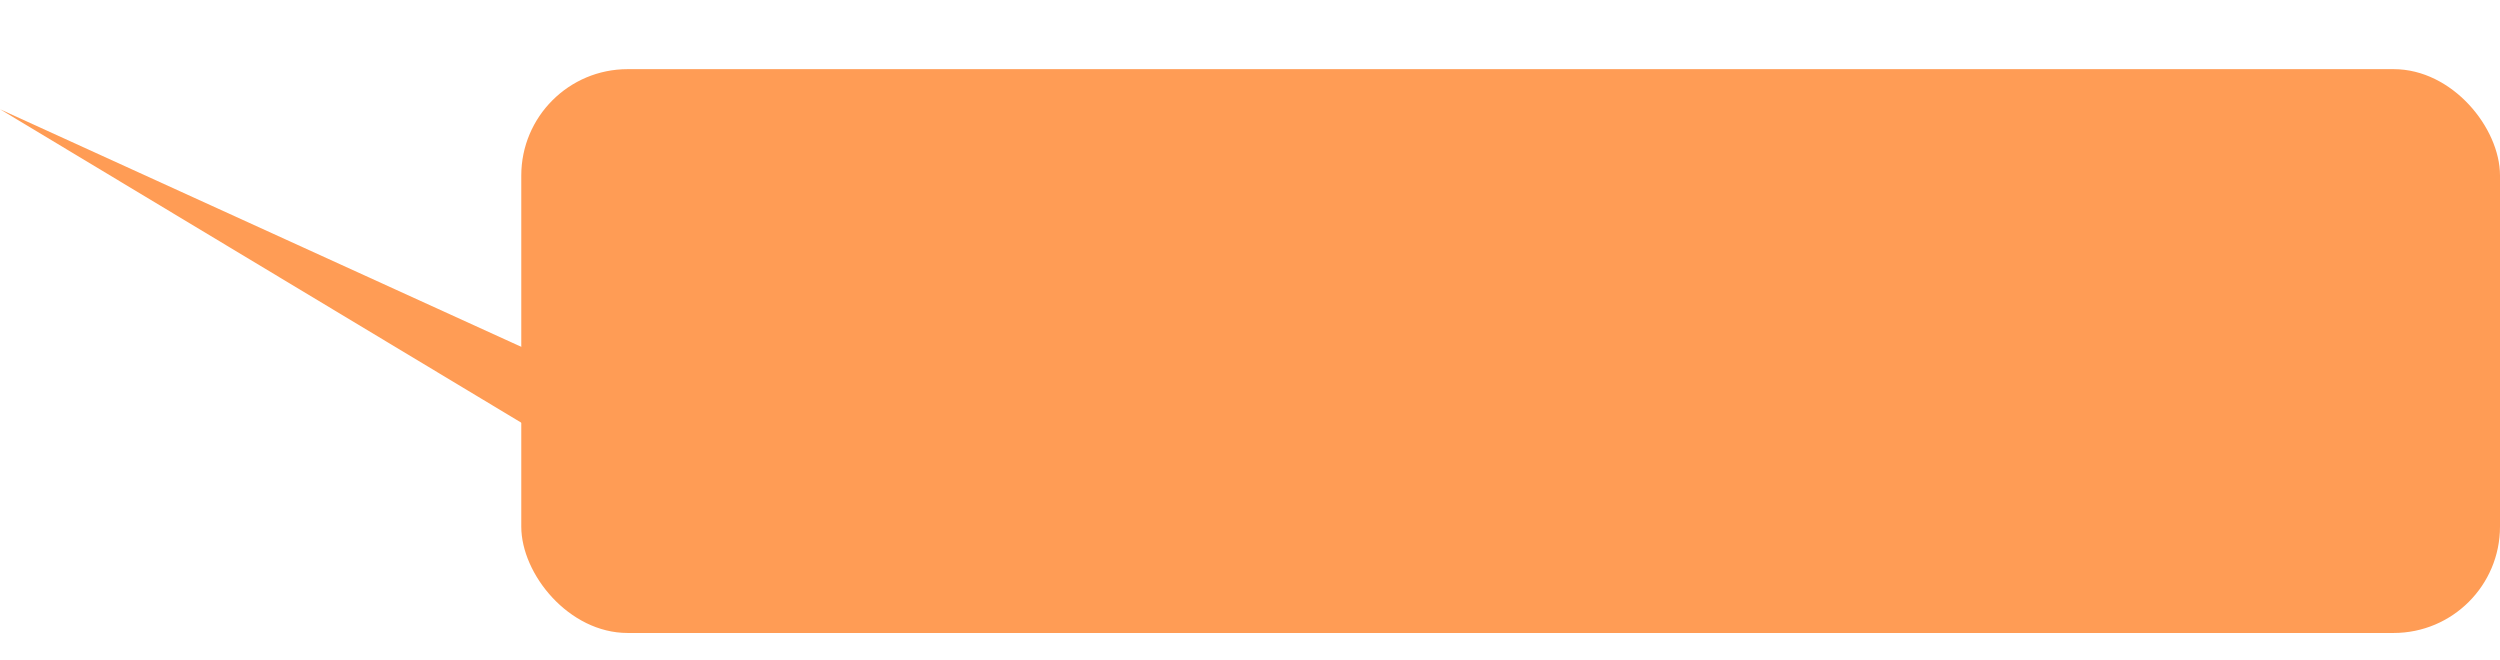 <?xml version="1.0" encoding="UTF-8"?> <svg xmlns="http://www.w3.org/2000/svg" width="470" height="124" viewBox="0 0 470 124" fill="none"><path d="M124.369 94.123L143.047 98.868C150.739 100.822 157.954 94.344 156.837 86.487C156.108 81.352 151.936 77.398 146.77 76.944L124.896 75.022C120.503 74.636 116.208 73.504 112.196 71.675L3.33786e-06 20.539L117.892 91.422C119.908 92.634 122.09 93.544 124.369 94.123Z" fill="#FF9C55"></path><rect x="98" y="13" width="372" height="106" rx="20" fill="#FF9C55"></rect></svg> 